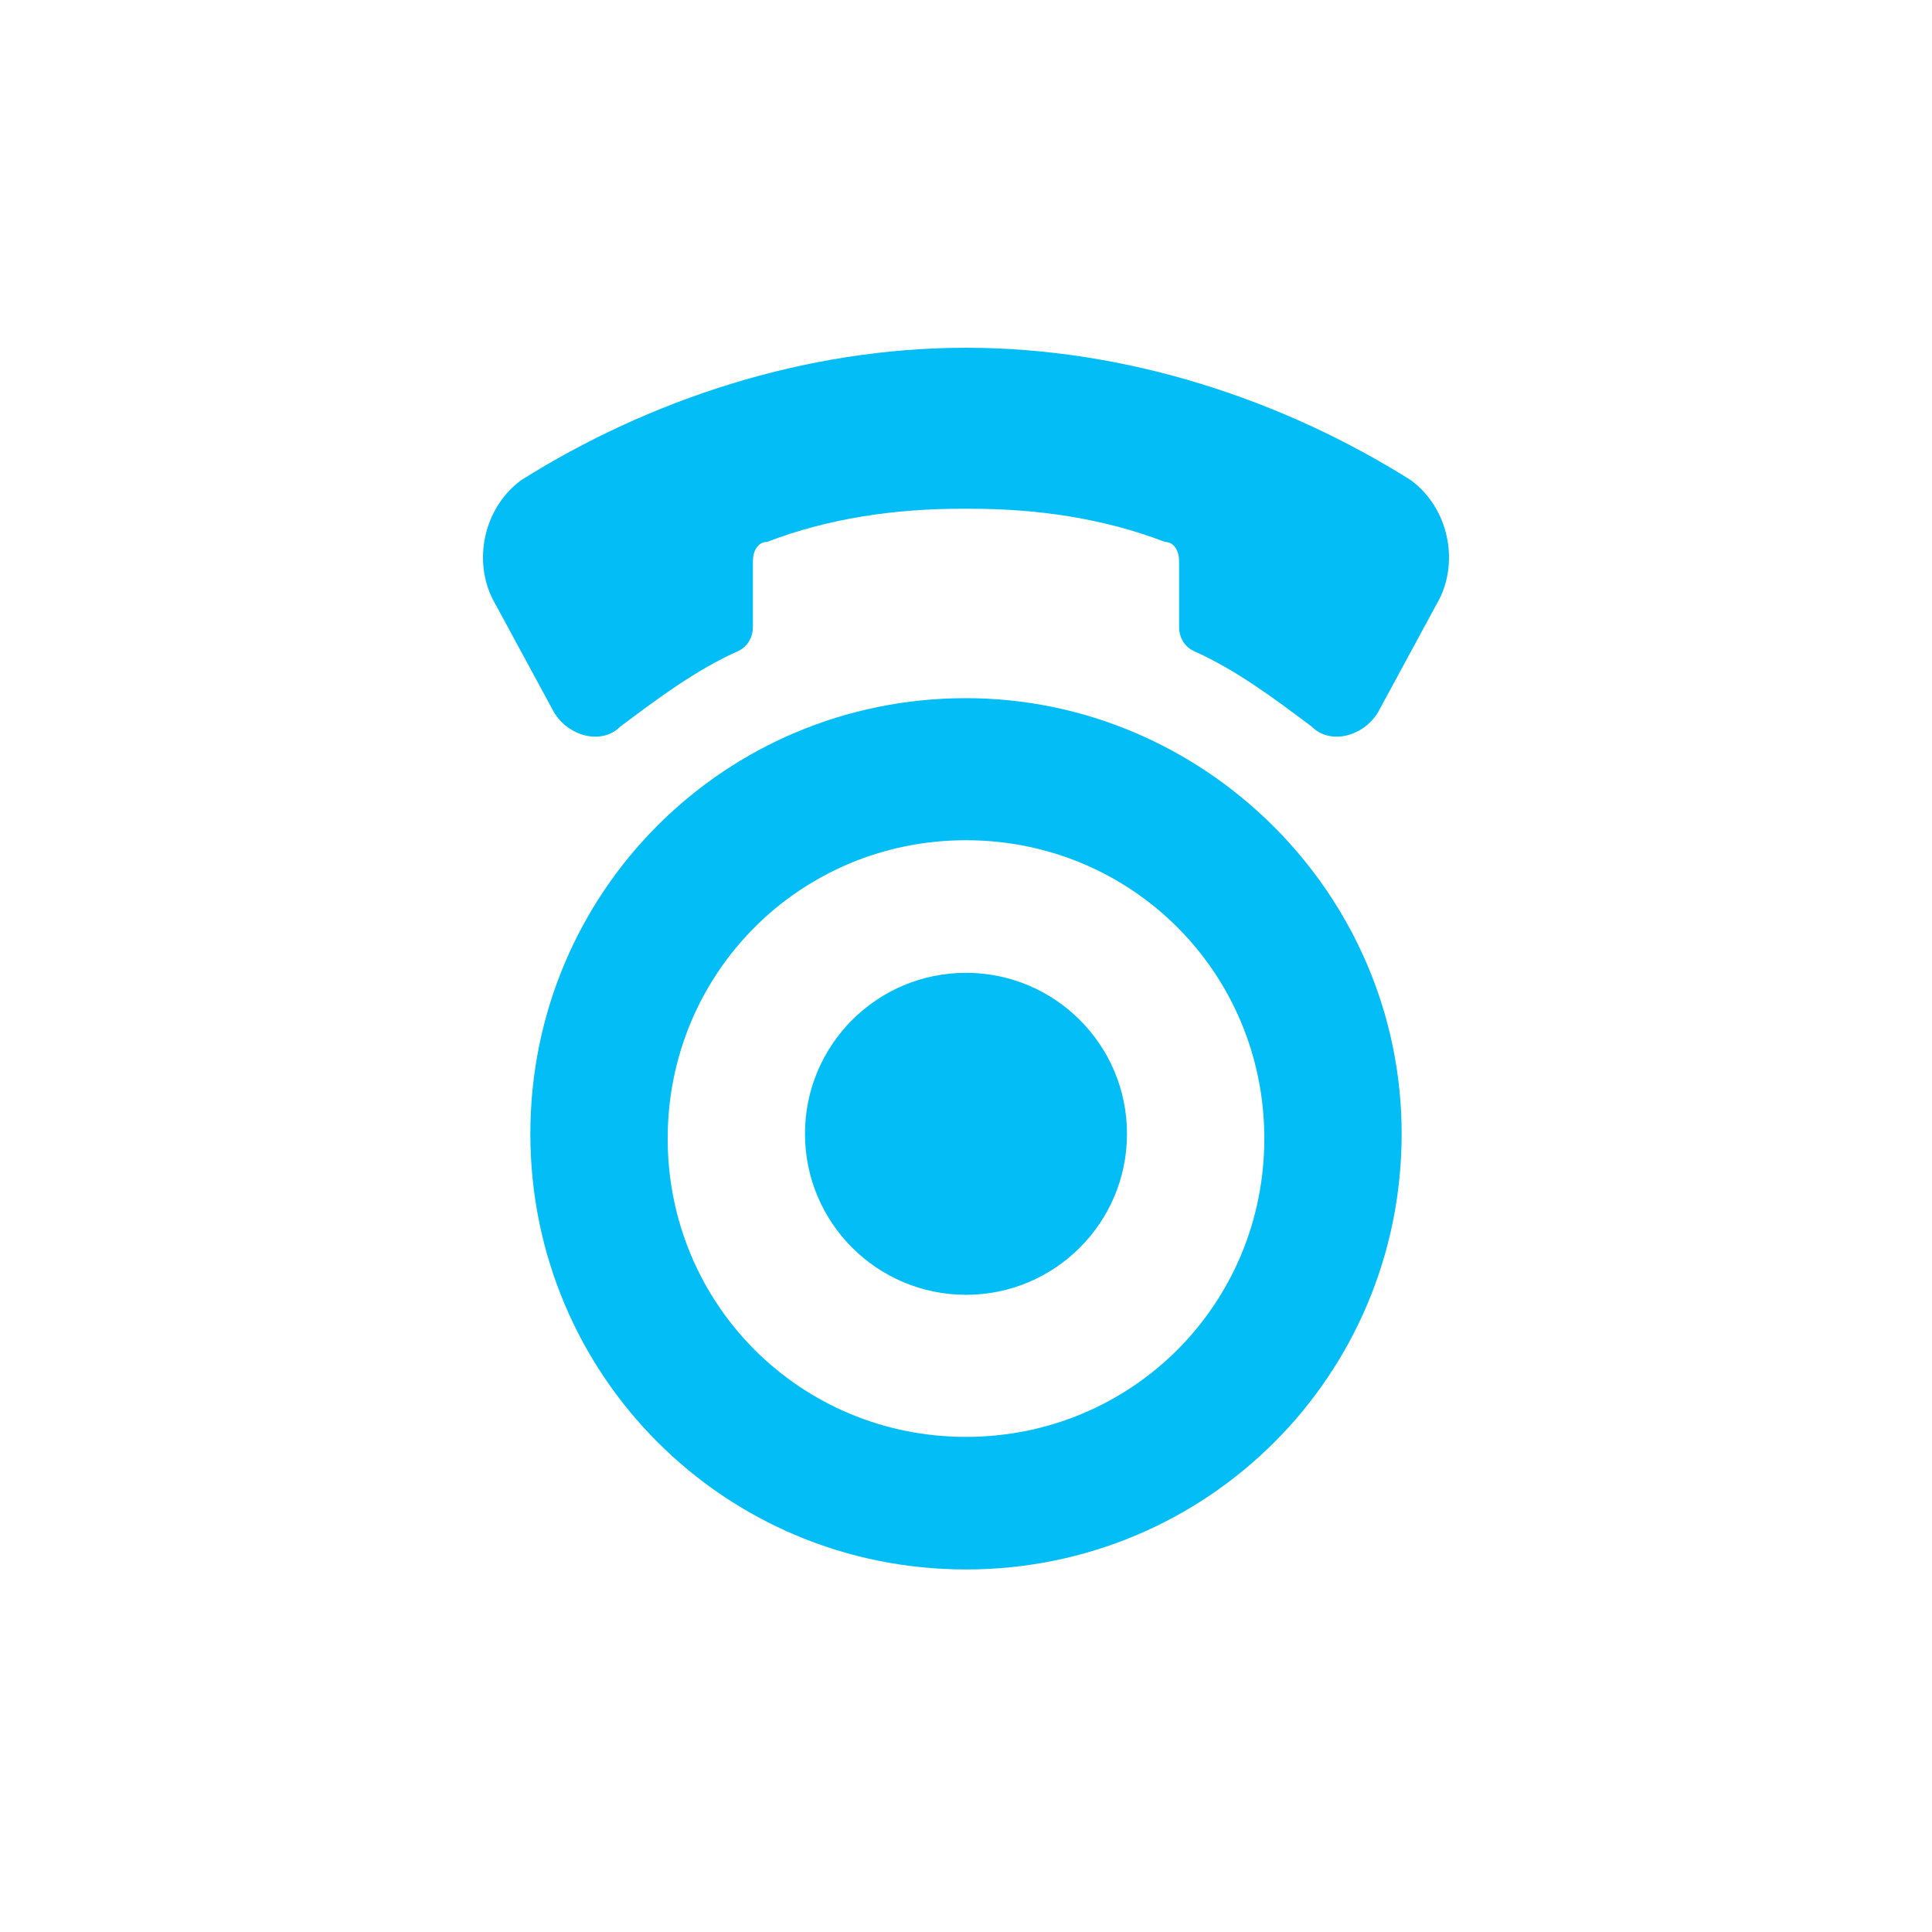 <svg width="100" height="100" viewBox="0 0 100 100" fill="none" xmlns="http://www.w3.org/2000/svg">
<rect width="100" height="100" fill="white"/>
<path d="M50 36.137C37.5 36.137 27.451 46.186 27.451 58.686C27.451 71.186 37.5 81.235 50 81.235C62.5 81.235 72.549 71.186 72.549 58.686C72.549 46.186 62.255 36.137 50 36.137ZM50 74.373C41.422 74.373 34.559 67.51 34.559 58.931C34.559 50.353 41.422 43.49 50 43.49C58.579 43.49 65.441 50.353 65.441 58.931C65.441 67.51 58.579 74.373 50 74.373Z" fill="#02BDF6"/>
<path d="M73.039 24.863C66.422 20.696 58.333 18 50 18C41.667 18 33.578 20.696 26.961 24.863C25 26.333 24.51 29.029 25.49 30.99L28.677 36.873C29.412 38.098 31.128 38.588 32.108 37.608C34.069 36.137 36.029 34.667 38.235 33.686C38.725 33.441 38.971 32.951 38.971 32.461V29.029C38.971 28.539 39.216 28.049 39.706 28.049C42.892 26.823 46.324 26.333 49.755 26.333H50H50.245C53.676 26.333 57.108 26.823 60.294 28.049C60.784 28.049 61.029 28.539 61.029 29.029V32.461C61.029 32.951 61.275 33.441 61.765 33.686C63.971 34.667 65.931 36.137 67.892 37.608C68.873 38.588 70.588 38.098 71.323 36.873L74.51 30.99C75.49 29.029 75 26.333 73.039 24.863Z" fill="#02BDF6"/>
<path d="M50 67.019C54.602 67.019 58.333 63.288 58.333 58.686C58.333 54.084 54.602 50.353 50 50.353C45.398 50.353 41.666 54.084 41.666 58.686C41.666 63.288 45.398 67.019 50 67.019Z" fill="#02BDF6"/>
</svg>
